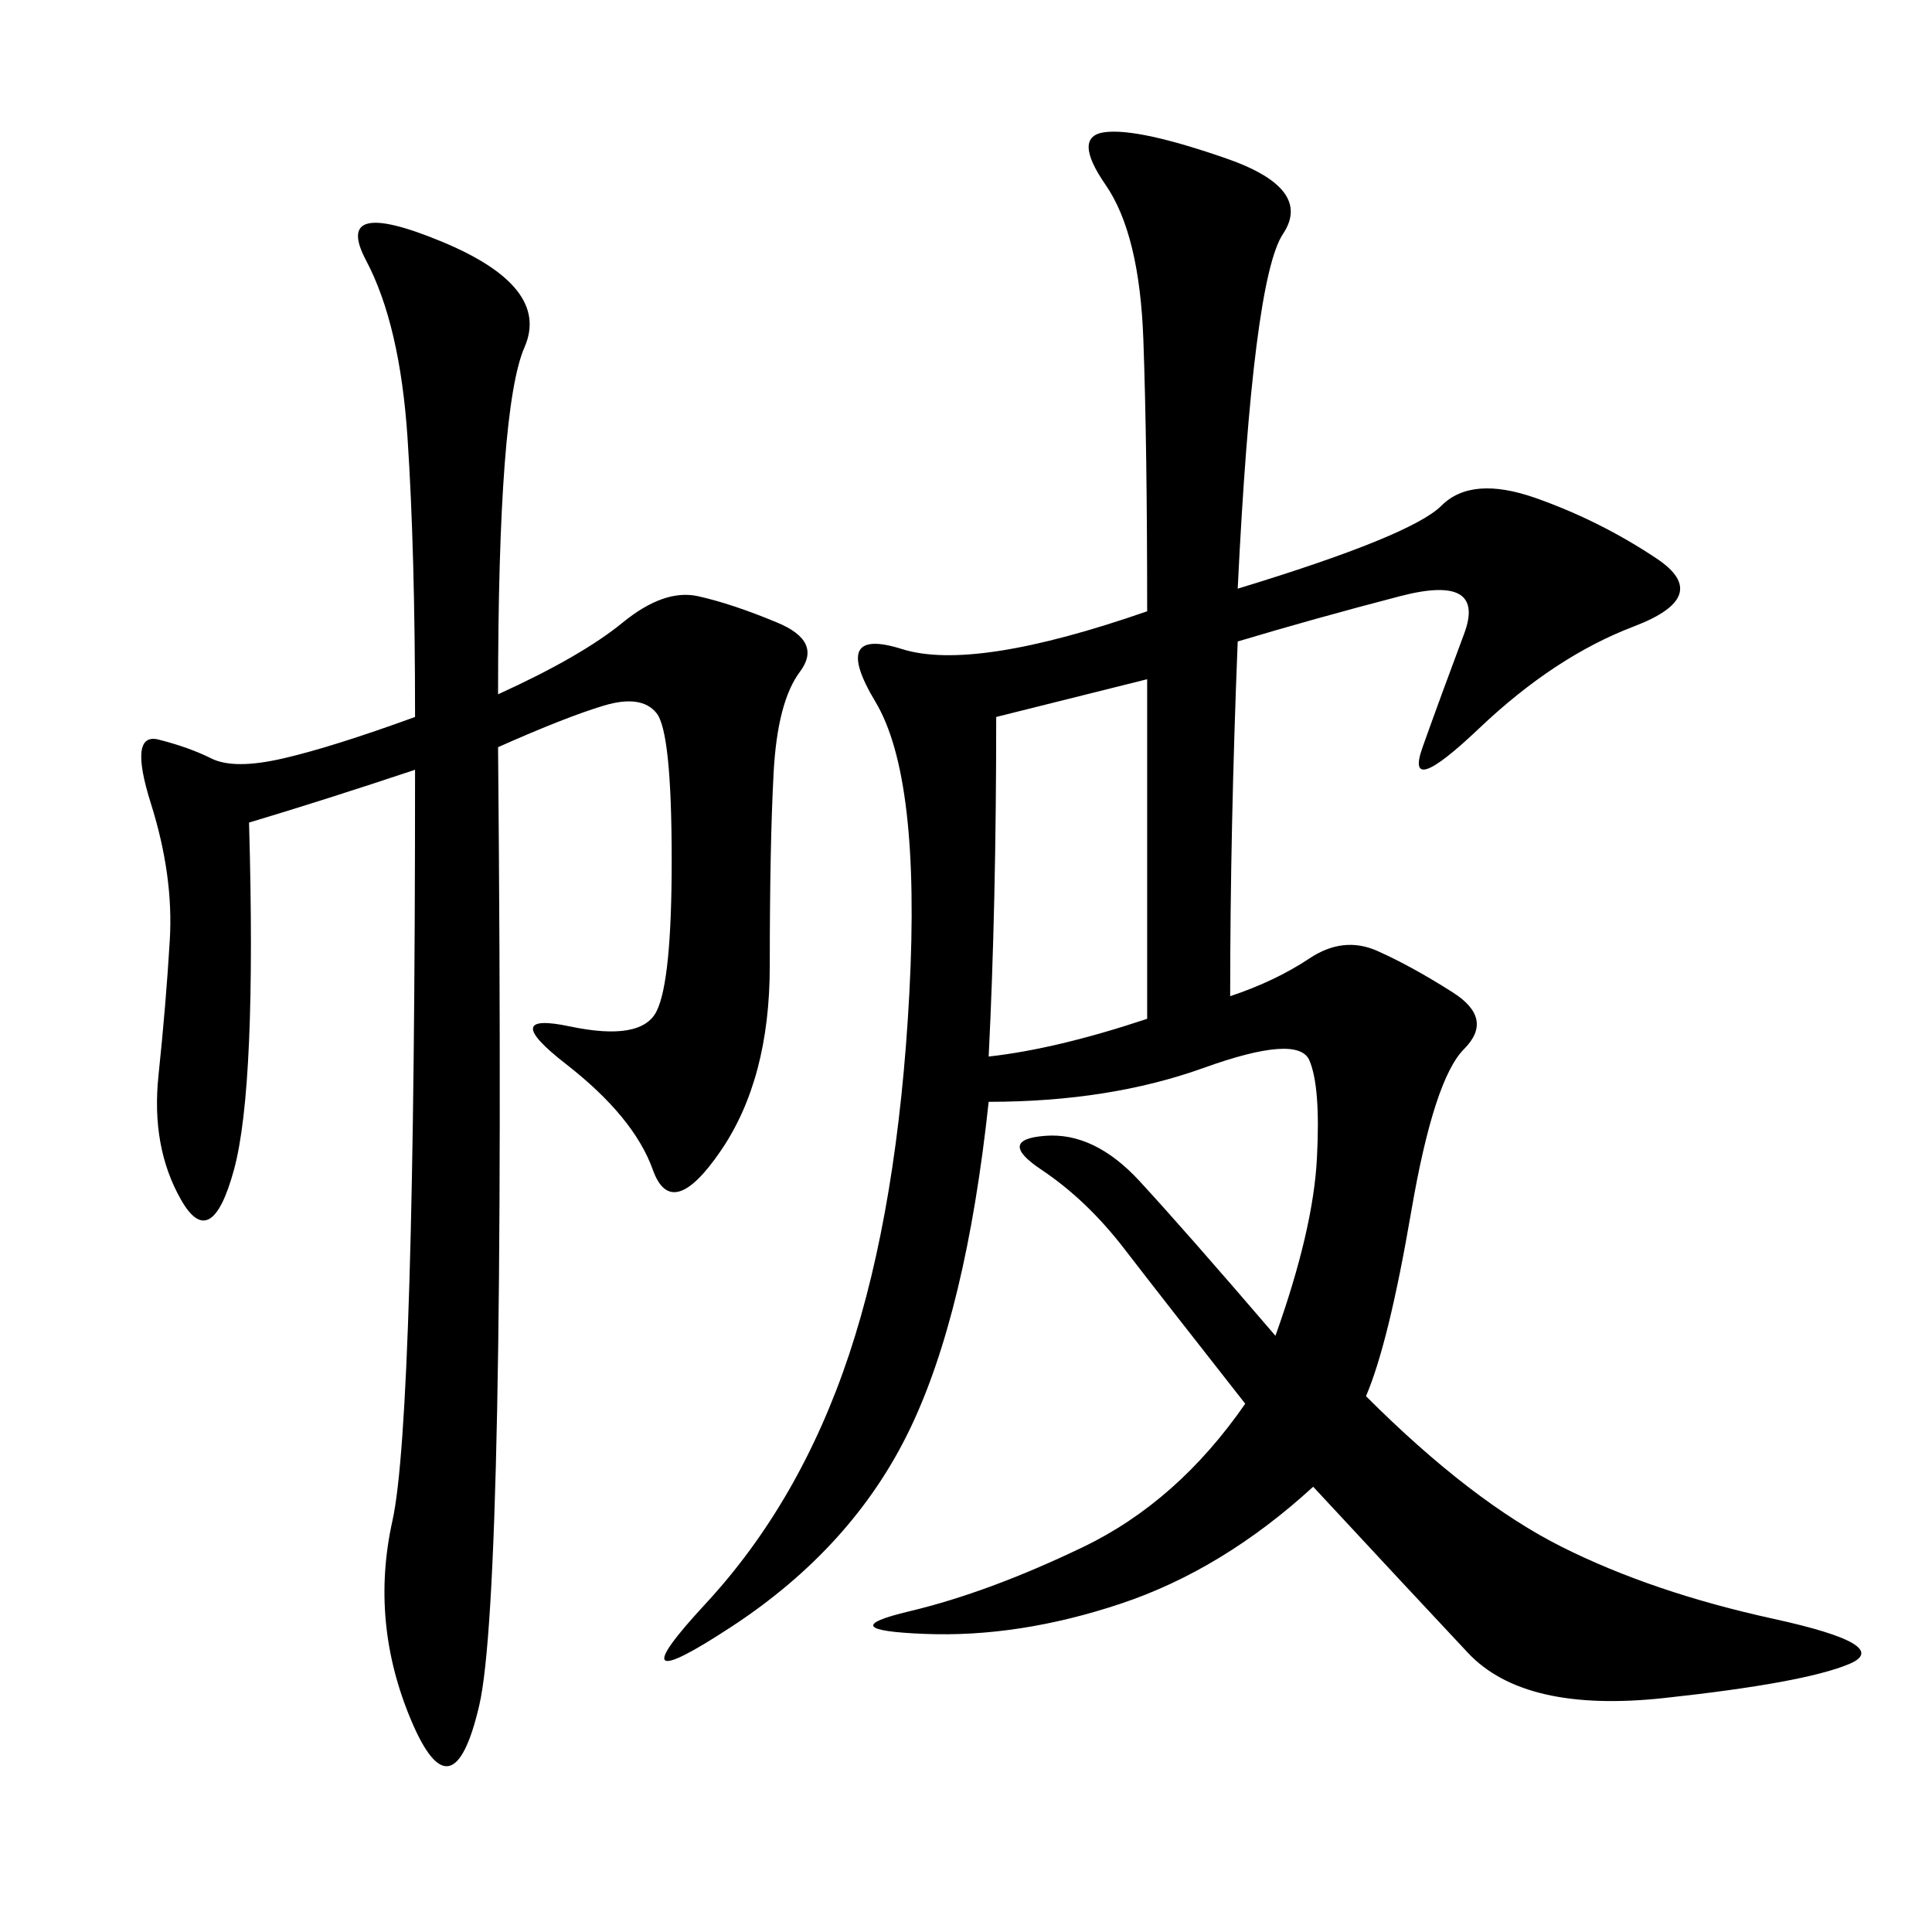 <svg xmlns="http://www.w3.org/2000/svg" xmlns:xlink="http://www.w3.org/1999/xlink" width="300" height="300"><path d="M192.19 91.41Q219.14 83.20 223.83 78.52Q228.52 73.83 238.48 77.34Q248.44 80.86 257.23 86.72Q266.02 92.58 253.71 97.27Q241.41 101.95 229.69 113.09Q217.97 124.22 220.90 116.02Q223.83 107.81 227.34 98.44Q230.86 89.06 217.38 92.58Q203.91 96.09 192.19 99.61L192.19 99.61Q191.02 128.91 191.02 154.69L191.02 154.69Q198.05 152.34 203.32 148.83Q208.59 145.31 213.87 147.66Q219.14 150 225.59 154.10Q232.03 158.20 227.34 162.89Q222.66 167.58 219.14 188.09Q215.63 208.59 212.11 216.80L212.11 216.80Q228.52 233.20 242.58 240.23Q256.64 247.27 275.39 251.37Q294.14 255.47 287.11 258.40Q280.08 261.33 258.40 263.67Q236.72 266.02 227.93 256.64Q219.14 247.27 203.91 230.86L203.91 230.86Q189.84 243.75 174.02 249.02Q158.20 254.30 143.55 253.71Q128.91 253.13 141.21 250.20Q153.52 247.27 168.16 240.23Q182.81 233.20 193.36 217.97L193.36 217.97Q180.47 201.56 174.61 193.95Q168.75 186.33 161.72 181.64Q154.69 176.95 162.30 176.37Q169.92 175.78 176.95 183.40Q183.98 191.02 198.05 207.42L198.05 207.42Q203.91 191.02 204.49 179.88Q205.08 168.75 203.32 164.65Q201.56 160.55 186.91 165.82Q172.27 171.09 153.52 171.09L153.52 171.09Q150 203.91 141.21 222.07Q132.42 240.23 113.67 252.54Q94.92 264.84 109.57 249.02Q124.22 233.20 131.84 210.35Q139.45 187.50 141.21 154.10Q142.97 120.70 135.94 108.98Q128.91 97.27 140.04 100.78Q151.17 104.30 178.13 94.92L178.13 94.92Q178.13 69.14 177.54 52.73Q176.95 36.33 171.68 28.71Q166.41 21.09 171.68 20.51Q176.95 19.92 190.43 24.61Q203.91 29.30 199.22 36.33Q194.53 43.36 192.19 91.41L192.19 91.41ZM77.34 107.81Q90.23 101.95 96.68 96.68Q103.13 91.41 108.40 92.58Q113.67 93.75 120.70 96.68Q127.73 99.61 124.22 104.30Q120.70 108.98 120.12 120.12Q119.53 131.25 119.53 150L119.53 150Q119.53 167.58 111.91 178.71Q104.30 189.84 101.37 181.64Q98.44 173.44 87.89 165.23Q77.34 157.03 88.48 159.38Q99.61 161.72 101.95 157.03Q104.30 152.34 104.30 133.59L104.30 133.59Q104.30 113.67 101.95 110.74Q99.61 107.81 93.75 109.57Q87.89 111.33 77.34 116.02L77.34 116.02Q78.52 247.27 74.41 264.84Q70.31 282.42 63.87 267.19Q57.42 251.95 60.94 236.13Q64.45 220.31 64.45 119.53L64.45 119.53Q50.39 124.22 38.67 127.73L38.67 127.73Q39.84 168.75 36.33 181.64Q32.81 194.53 28.13 186.33Q23.44 178.13 24.61 166.99Q25.78 155.86 26.37 145.90Q26.95 135.94 23.44 124.80Q19.92 113.67 24.61 114.84Q29.30 116.02 32.81 117.77Q36.33 119.53 43.95 117.77Q51.56 116.02 64.45 111.33L64.45 111.33Q64.45 85.55 63.28 67.97Q62.11 50.39 56.84 40.43Q51.56 30.47 68.55 37.50Q85.55 44.53 81.45 53.91Q77.34 63.28 77.34 107.81L77.34 107.81ZM178.13 158.20L178.13 105.47L154.69 111.33Q154.69 140.63 153.52 164.06L153.52 164.06Q164.06 162.89 178.13 158.20L178.13 158.20Z"/></svg>